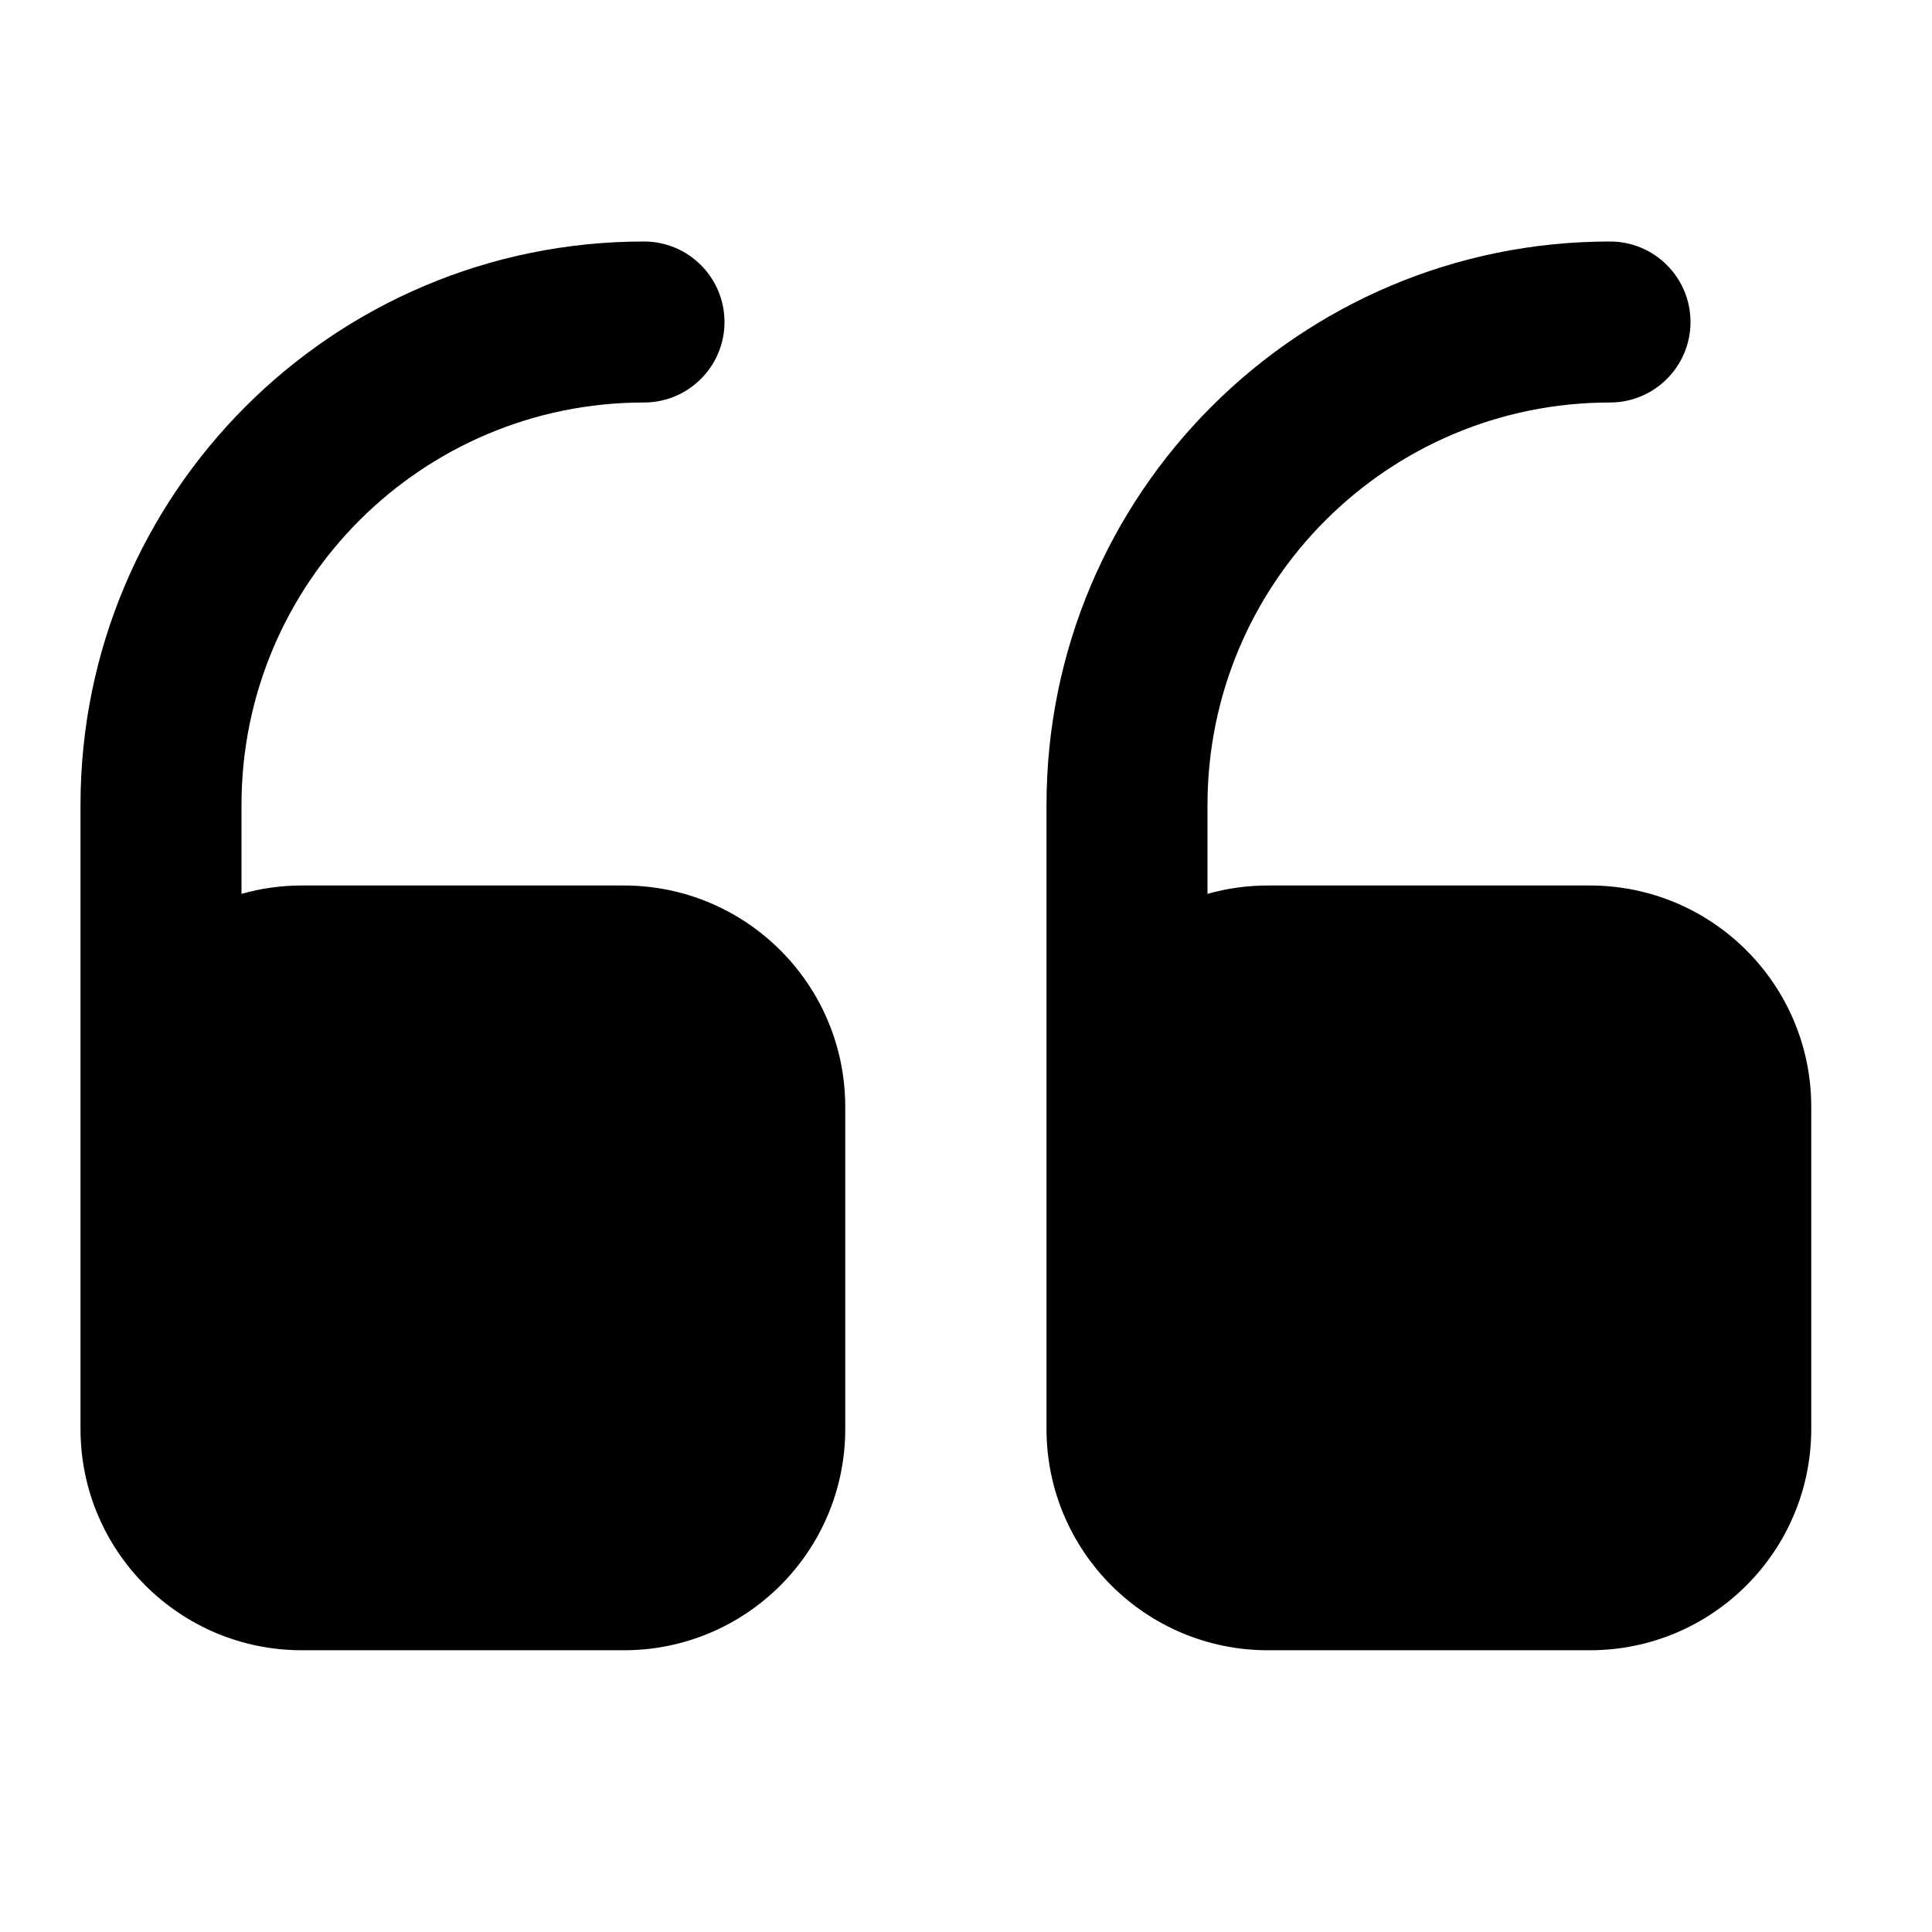 <svg xmlns="http://www.w3.org/2000/svg" width="96" height="96" viewBox="0 0 24 24" fill="none" xmlns:xlink="http://www.w3.org/1999/xlink" role="img" color="#f190bd">
<path d="M15 10C15 7.239 17.239 5 20 5C20.552 5 21 4.552 21 4C21 3.448 20.552 3 20 3C16.134 3 13 6.134 13 10V17.75C13 19.269 14.231 20.5 15.75 20.5H19.75C21.269 20.5 22.5 19.269 22.5 17.75V13.75C22.5 12.231 21.269 11 19.75 11H15.75C15.49 11 15.238 11.036 15 11.104V10Z" fill="#000"></path>
<path d="M3 10C3 7.239 5.239 5 8 5C8.552 5 9 4.552 9 4C9 3.448 8.552 3 8 3C4.134 3 1 6.134 1 10V17.75C1 19.269 2.231 20.5 3.75 20.5H7.75C9.269 20.5 10.5 19.269 10.5 17.75V13.75C10.5 12.231 9.269 11 7.75 11H3.75C3.49 11 3.238 11.036 3 11.104V10Z" fill="#000"></path>
</svg>